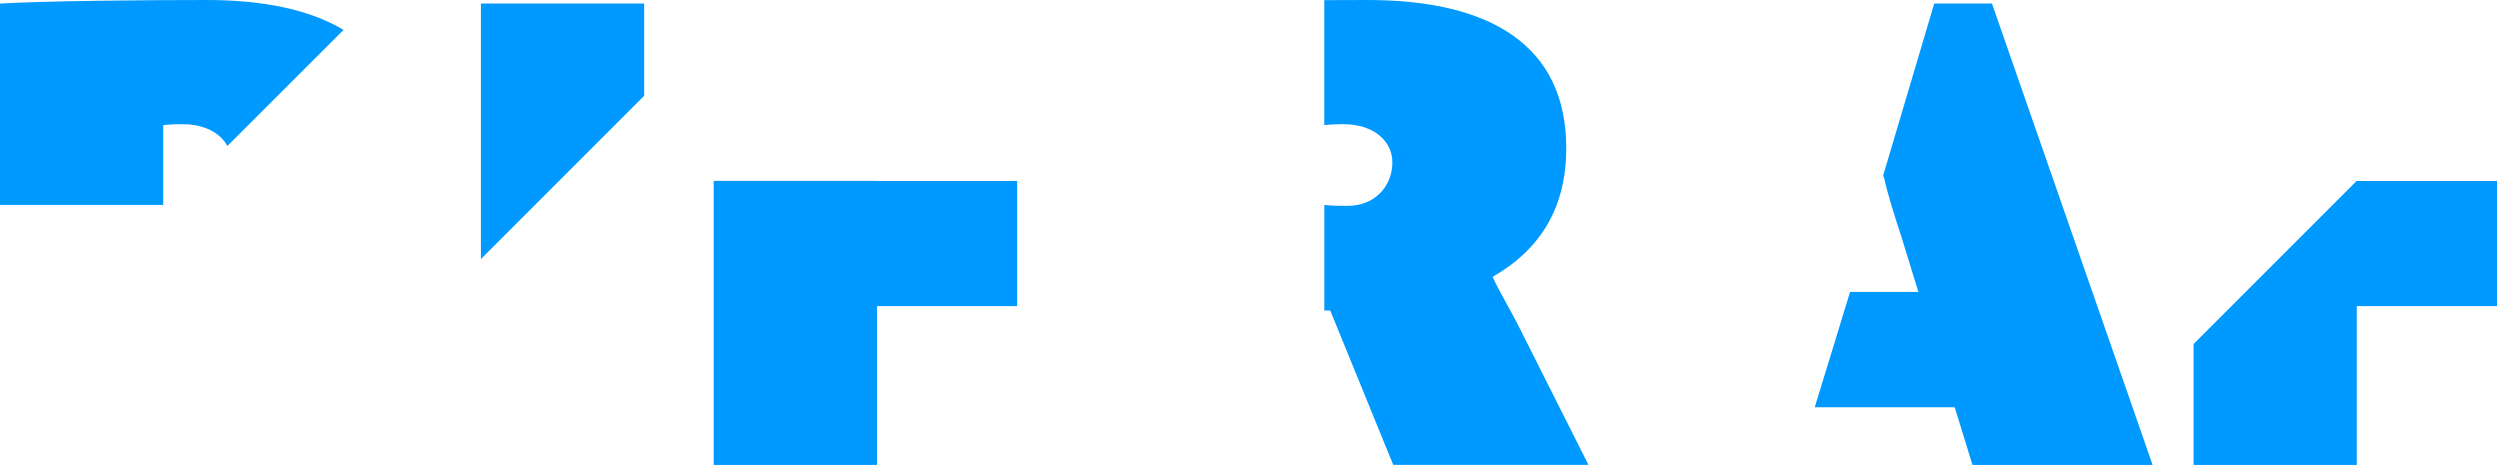 <?xml version="1.0" encoding="UTF-8"?>
<svg width="566px" height="106px" viewBox="0 0 566 106" version="1.1" xmlns="http://www.w3.org/2000/svg" xmlns:xlink="http://www.w3.org/1999/xlink">
    <title>dqwdqwqweqweRisorsa 1</title>
    <g id="Page-1" stroke="none" stroke-width="1" fill="none" fill-rule="evenodd">
        <g id="dqwdqwqweqweRisorsa-1" fill="#0099FF" fill-rule="nonzero">
            <path d="M337.93,62.68 C348.78,56.45 354.6,47.01 354.6,33.55 C354.6,10.05 337.12,0 309.6,0 C306.62,0 303.29,0 299.82,0.03 L299.82,28.32 C301.42,28.13 303.58,28.12 304.18,28.12 C311.01,28.12 315.23,31.94 315.23,36.76 C315.23,42.38 311.01,46.6 305.19,46.6 C303.6,46.6 301.62,46.6 299.83,46.4 L299.83,70.3 L301.17,70.3 L315.43,105.25 L359.63,105.25 L344.36,74.92 C341.75,69.7 339.14,65.48 337.93,62.66 L337.93,62.68 Z" id="Path"></path>
            <path d="M46.81,0 C32.54,0 10.65,0.2 0,0.8 L0,46.4 L36.96,46.4 L36.96,28.32 C38.57,28.12 40.78,28.12 41.38,28.12 C46.32,28.12 49.88,30.12 51.48,33.05 L77.77,6.77 C70.08,2.15 59.52,0 46.81,0 Z" id="Path"></path>
            <polygon id="Path" points="108.88 58.65 145.84 21.69 145.84 0.8 108.88 0.8"></polygon>
            <polygon id="Path" points="161.58 40.95 161.58 105.26 198.55 105.26 198.55 69.31 230.29 69.31 230.29 40.98 198.55 40.98 198.55 40.95"></polygon>
            <path d="M450.98,0.8 L437.91,0.8 L426.28,39.97 L426.48,39.97 C427.48,44.39 429.09,49.41 430.3,53.03 L434.32,66.09 L418.85,66.09 L418.85,66.12 C418.85,66.12 410.86,92.2 410.86,92.2 L442.55,92.2 L446.57,105.26 L487.35,105.26 L450.98,0.8 Z" id="Shape"></path>
            <polygon id="Path" points="533.58 40.94 496.62 77.9 496.62 105.26 533.58 105.26 533.58 69.31 565.32 69.31 565.32 40.98 533.58 40.98"></polygon>
        </g>
    </g>
</svg>